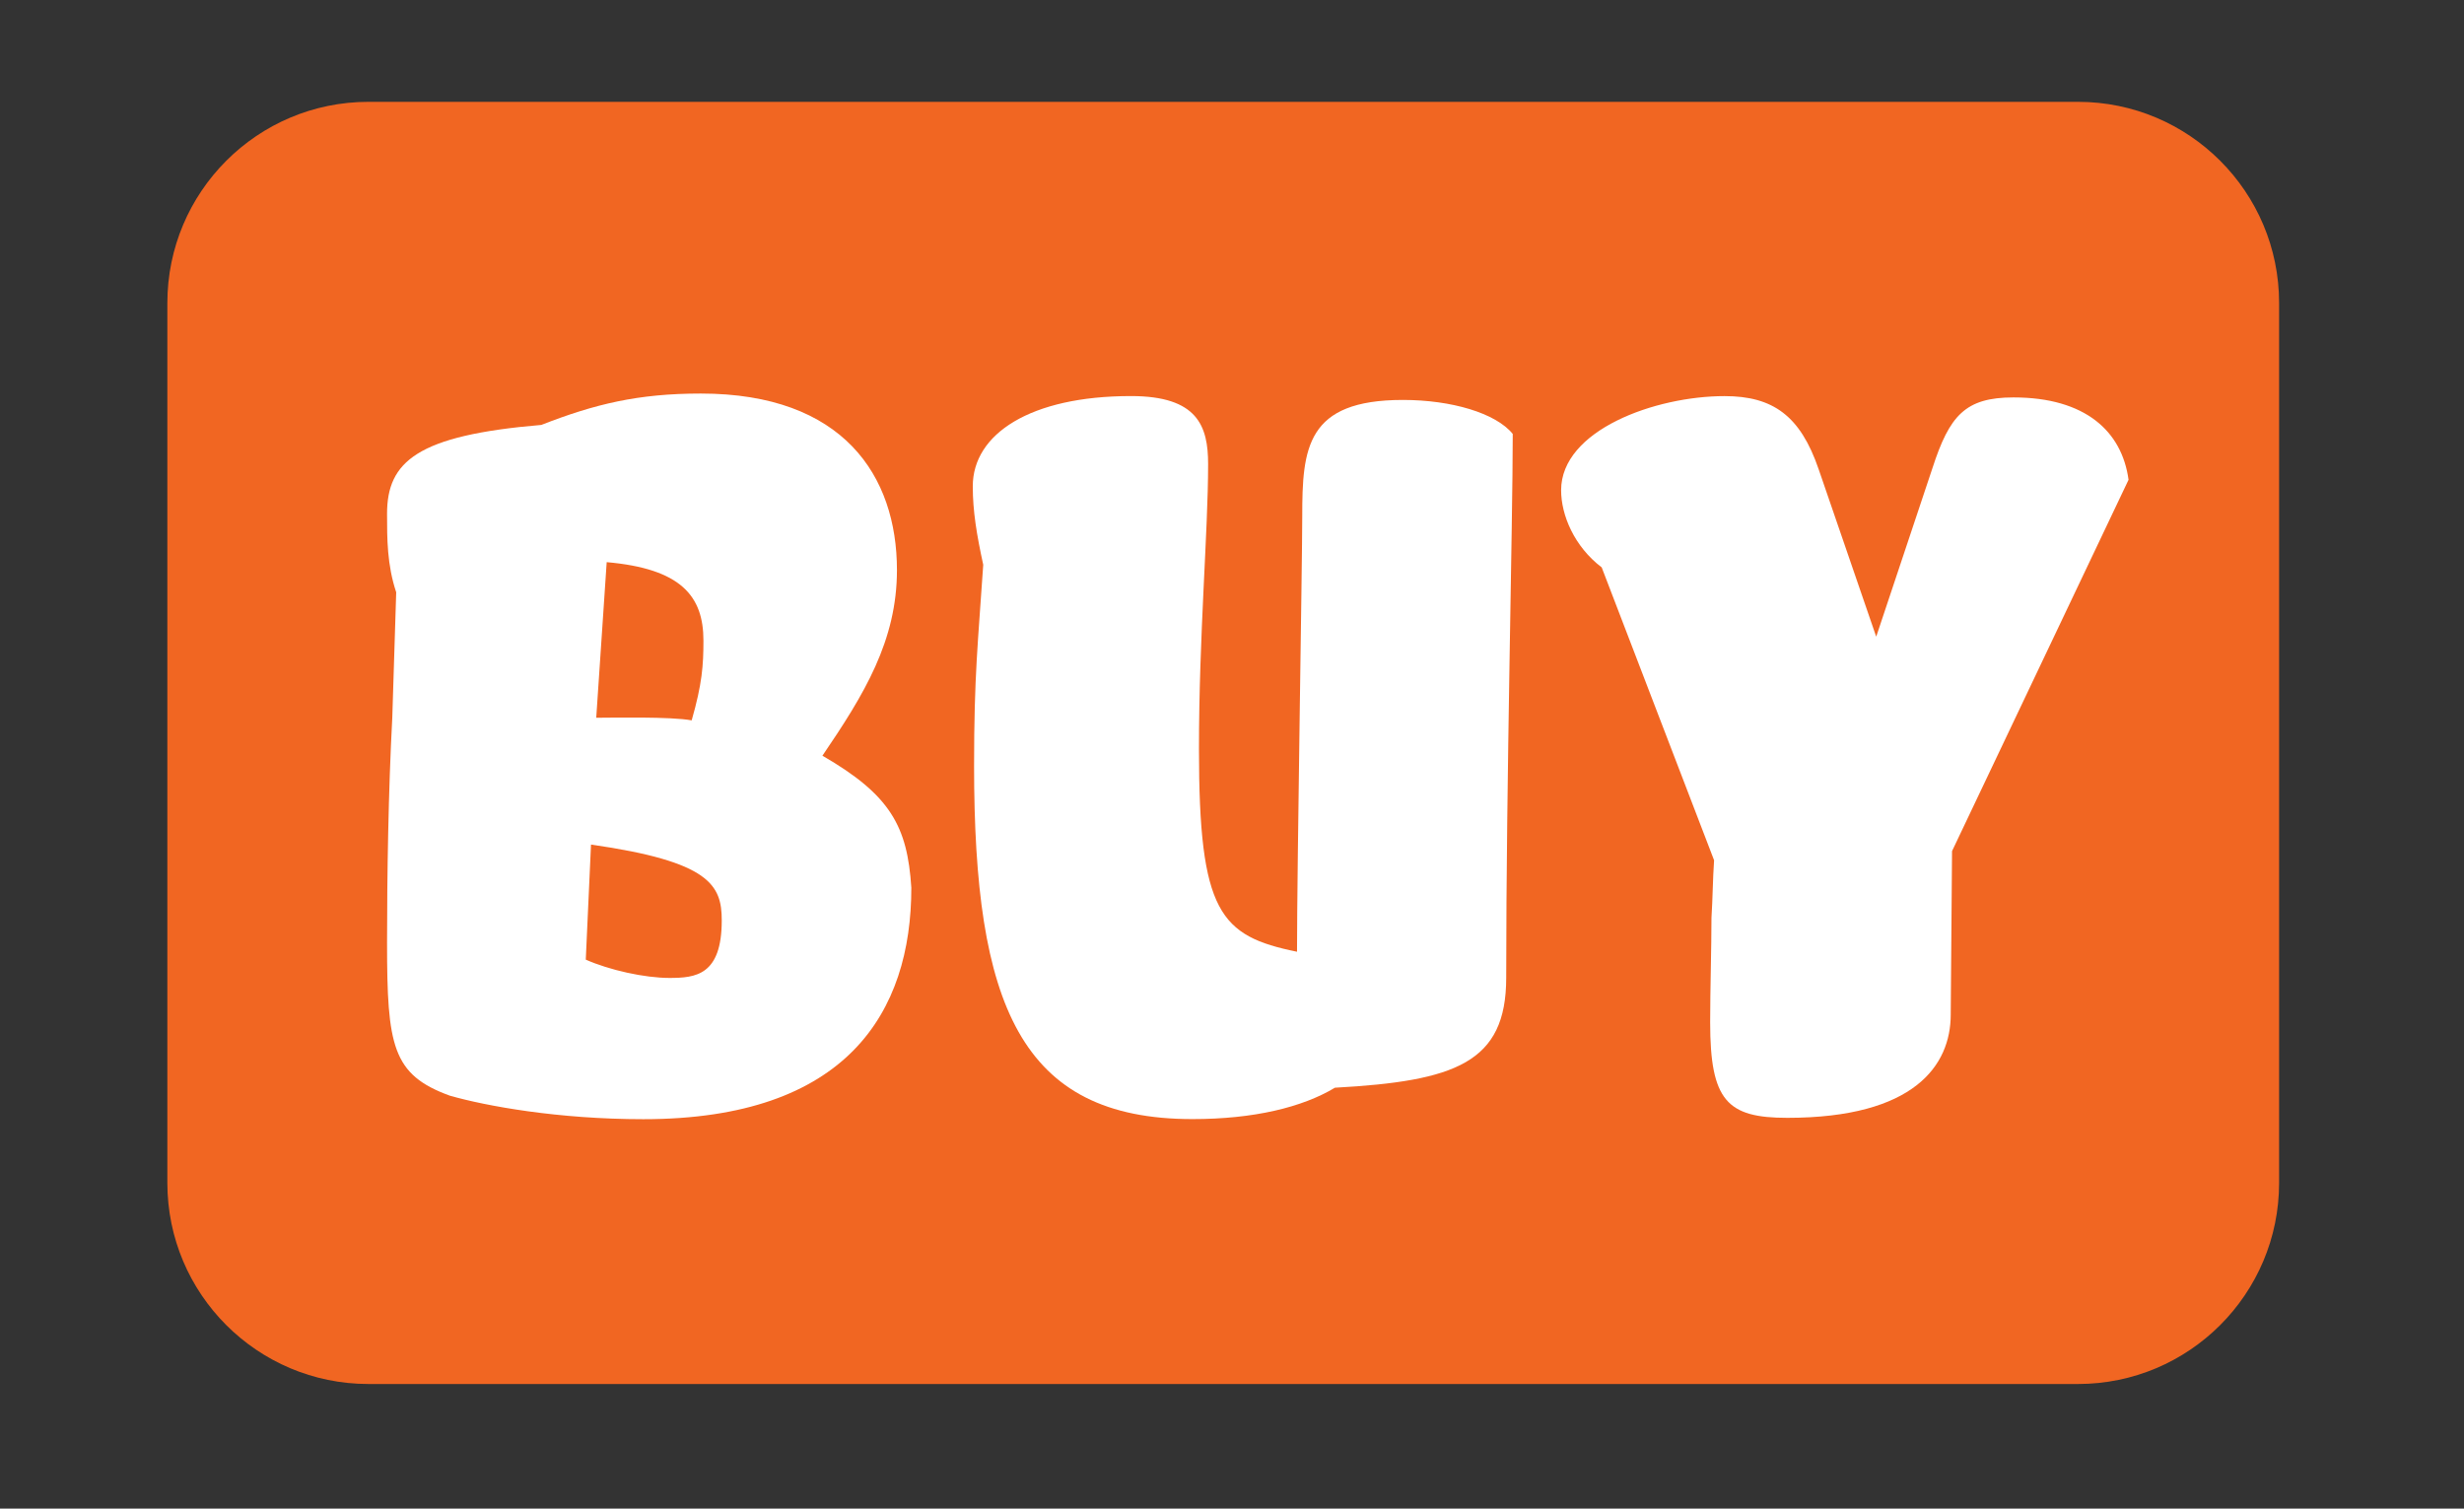 <?xml version="1.0" encoding="utf-8"?>
<!-- Generator: Adobe Illustrator 15.0.0, SVG Export Plug-In . SVG Version: 6.00 Build 0)  -->
<!DOCTYPE svg PUBLIC "-//W3C//DTD SVG 1.0//EN" "http://www.w3.org/TR/2001/REC-SVG-20010904/DTD/svg10.dtd">
<svg version="1.0" id="Layer_1" xmlns="http://www.w3.org/2000/svg" xmlns:xlink="http://www.w3.org/1999/xlink" x="0px" y="0px"
	 width="49px" height="30px" viewBox="0 0 49 30" enable-background="new 0 0 49 30" xml:space="preserve">
<rect x="0" y="0" width="49" height="30" fill="#333333" stroke="none"/>
<path fill-rule="evenodd" clip-rule="evenodd" fill="#F16622" d="M7.328,2.025h33.995c2.209,0,4,1.791,4,4v17.498
	c0,2.208-1.791,3.999-4,3.999H7.328c-2.209,0-4-1.791-4-3.999V6.025C3.329,3.816,5.119,2.025,7.328,2.025z"/>
<g>
	<rect x="6.241" y="2.652" fill-rule="evenodd" clip-rule="evenodd" fill="none" width="40.536" height="24.245"/>
	<path fill="#FFFFFF" d="M18.123,17.653c0,2.47-1.274,4.603-5.33,4.603c-1.69,0-3.12-0.26-3.848-0.468
		c-1.144-0.416-1.248-0.988-1.248-3.042c0-1.326,0.026-3.016,0.104-4.472c0.026-0.806,0.052-1.638,0.078-2.496
		c-0.182-0.546-0.182-1.066-0.182-1.56c0-1.04,0.598-1.56,3.068-1.768c1.066-0.416,1.924-0.624,3.172-0.624
		c2.834,0,3.9,1.638,3.9,3.51c0,1.404-0.65,2.47-1.482,3.692C17.707,15.808,18.045,16.432,18.123,17.653z M11.649,19.083
		c0.468,0.208,1.17,0.364,1.664,0.364c0.52,0,1.04-0.052,1.04-1.144c0-0.702-0.234-1.17-2.6-1.508L11.649,19.083z M11.857,14.273
		c0.312,0,1.482-0.026,1.898,0.052c0.208-0.728,0.234-1.092,0.234-1.586c0-0.884-0.442-1.43-1.924-1.56L11.857,14.273z"/>
	<path fill="#FFFFFF" d="M19.553,11.231c-0.13-0.598-0.208-1.066-0.208-1.561c0-1.04,1.144-1.794,3.146-1.794
		c1.326,0,1.534,0.598,1.534,1.352c0,1.352-0.182,3.406-0.182,5.668c0,3.25,0.416,3.718,1.95,4.03c0-1.664,0.104-7.749,0.104-8.659
		c0-1.352,0.078-2.314,2.001-2.314c0.963,0,1.847,0.26,2.185,0.676c0,1.794-0.13,6.891-0.13,10.816c0,1.69-1.014,2.054-3.406,2.185
		c-0.65,0.39-1.612,0.624-2.834,0.624c-3.432,0-4.342-2.288-4.342-7.021C19.371,13.415,19.449,12.791,19.553,11.231z"/>
	<path fill="#FFFFFF" d="M40.041,7.903c1.43,0,2.158,0.676,2.288,1.638l-3.51,7.384l-0.026,3.25c0,1.014-0.728,2.054-3.25,2.054
		c-1.195,0-1.534-0.338-1.534-1.898c0-0.65,0.026-1.482,0.026-2.08c0.025-0.39,0.025-0.754,0.052-1.144l-2.235-5.824
		c-0.547-0.416-0.807-1.04-0.807-1.534c0-1.196,1.872-1.872,3.25-1.872c0.962,0,1.508,0.39,1.872,1.456l1.144,3.328l1.119-3.354
		C38.768,8.267,39.079,7.903,40.041,7.903z"/>
</g>
</svg>
